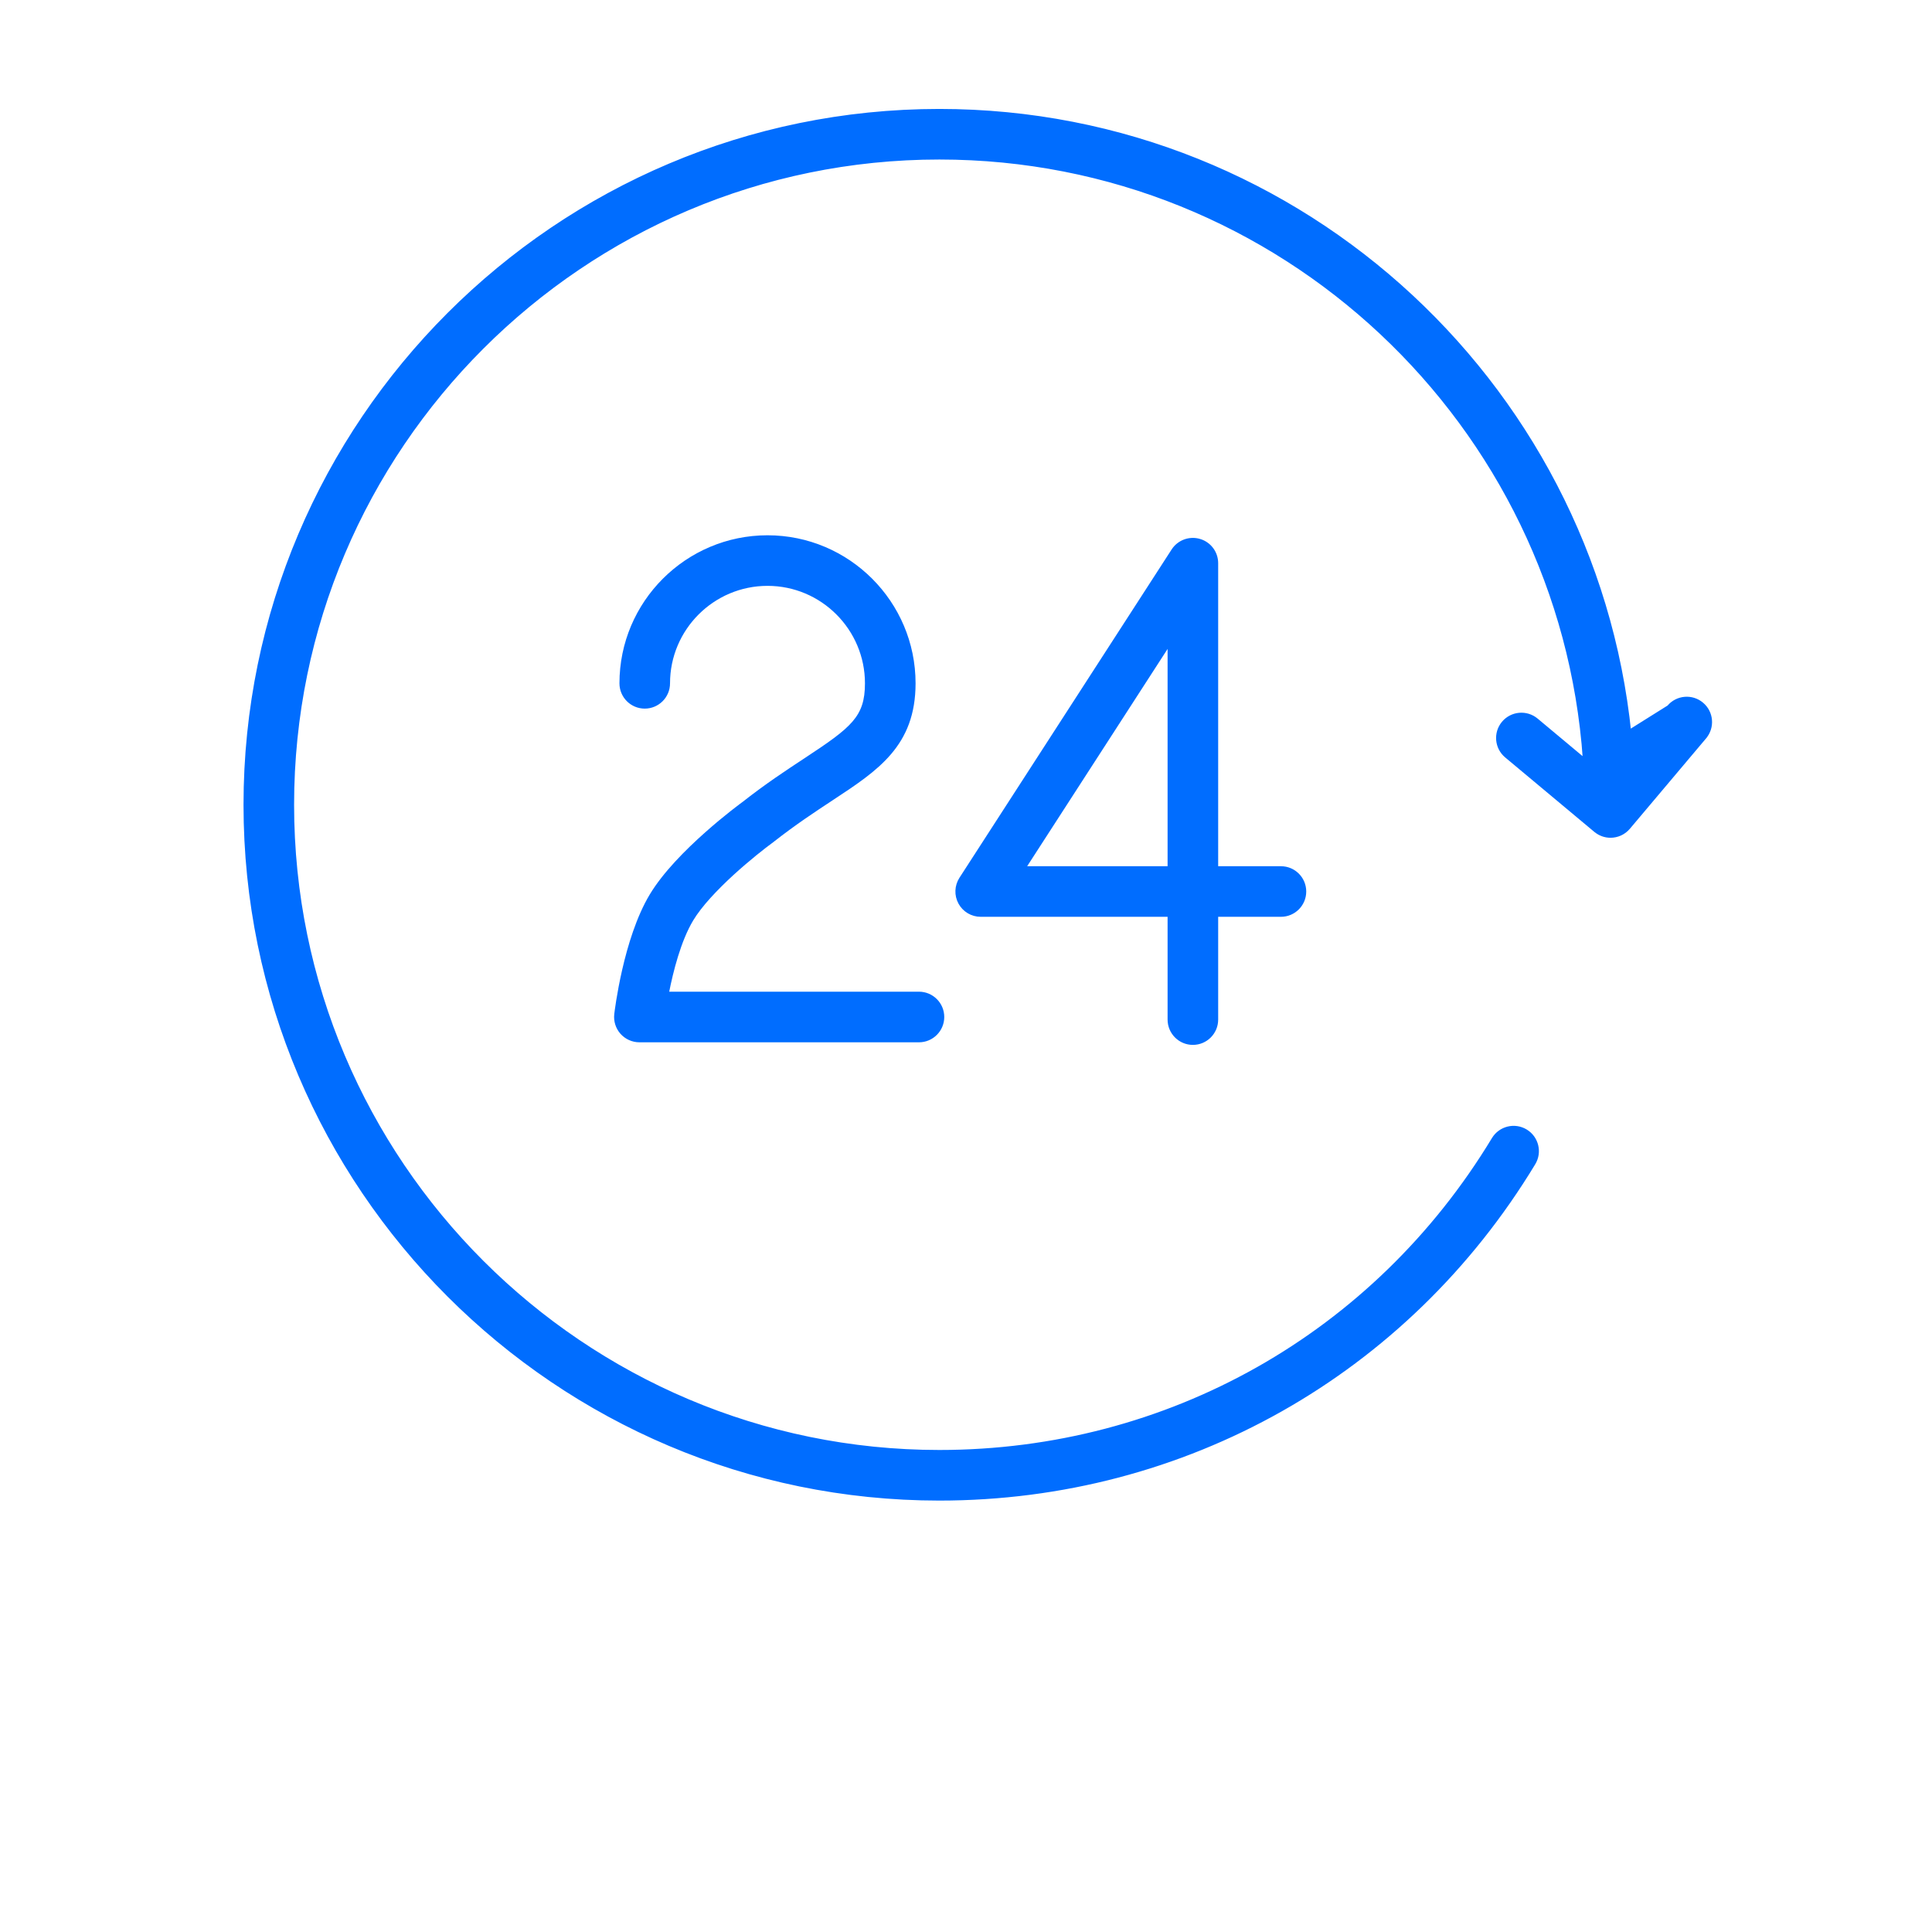 <?xml version="1.0" encoding="UTF-8"?> <svg xmlns="http://www.w3.org/2000/svg" width="67" height="67" viewBox="0 0 67 67" fill="none"> <path d="M22.575 31.047L22.575 31.047C22.116 31.812 21.814 32.818 21.625 33.644C21.436 34.47 21.358 35.12 21.352 35.173L21.352 35.174C21.325 35.408 21.399 35.643 21.556 35.819C21.714 35.995 21.938 36.096 22.174 36.096H31.869C32.326 36.096 32.696 35.725 32.696 35.268C32.696 34.812 32.326 34.441 31.869 34.441H23.147C23.296 33.677 23.566 32.612 23.994 31.898C24.297 31.392 24.848 30.816 25.399 30.31C25.95 29.806 26.497 29.376 26.791 29.162L26.791 29.162L26.792 29.161C27.553 28.563 28.237 28.113 28.842 27.715L28.842 27.715L28.846 27.712C29.636 27.193 30.35 26.723 30.865 26.118C31.384 25.508 31.701 24.763 31.701 23.697C31.701 20.894 29.42 18.613 26.617 18.613C23.814 18.613 21.532 20.893 21.532 23.697C21.532 24.154 21.902 24.524 22.359 24.524C22.816 24.524 23.186 24.154 23.186 23.697C23.186 21.806 24.726 20.267 26.617 20.267C28.508 20.267 30.046 21.806 30.046 23.697C30.046 24.295 29.921 24.685 29.599 25.058C29.273 25.436 28.746 25.797 27.933 26.333C27.303 26.747 26.587 27.218 25.794 27.841C25.741 27.88 25.166 28.3 24.492 28.9C23.814 29.501 23.031 30.286 22.575 31.047Z" fill="#006DFF" stroke="#006DFF" stroke-width="0.1"></path> <path d="M34.009 31.744H40.541V35.358C40.541 35.815 40.911 36.186 41.368 36.186C41.825 36.186 42.195 35.815 42.195 35.358V31.744H44.422C44.879 31.744 45.249 31.373 45.249 30.917C45.249 30.46 44.879 30.09 44.422 30.09H42.195V19.531C42.195 19.164 41.954 18.841 41.602 18.738C41.251 18.634 40.872 18.774 40.673 19.082L40.673 19.082L33.315 30.467L33.315 30.467C33.151 30.722 33.138 31.046 33.283 31.312C33.427 31.578 33.706 31.744 34.009 31.744ZM40.541 30.09H35.529L40.541 22.335V30.09Z" fill="#006DFF" stroke="#006DFF" stroke-width="0.1"></path> <path d="M54.942 26.337C54.132 14.702 44.413 5.482 32.576 5.482C20.21 5.482 10.149 15.543 10.149 27.908C10.149 40.274 20.21 50.334 32.576 50.334C40.497 50.334 47.677 46.281 51.782 39.493C52.019 39.102 52.528 38.976 52.919 39.213C53.31 39.45 53.435 39.958 53.198 40.349C48.791 47.637 41.081 51.989 32.576 51.989C19.298 51.989 8.495 41.187 8.495 27.908C8.495 14.63 19.298 3.828 32.576 3.828C45.222 3.828 55.615 13.628 56.577 26.032L57.863 24.506L54.942 26.337ZM54.942 26.337L53.291 24.958L53.291 24.958C52.939 24.665 52.418 24.713 52.125 25.063L52.125 25.063C51.833 25.414 51.879 25.935 52.23 26.228L52.23 26.228L55.321 28.81L55.322 28.81C55.476 28.939 55.664 29.003 55.851 29.003C56.087 29.003 56.321 28.902 56.484 28.709L59.128 25.573L59.089 25.541L59.128 25.573C59.422 25.223 59.378 24.701 59.028 24.407C58.679 24.112 58.157 24.157 57.863 24.506L54.942 26.337Z" fill="#006DFF" stroke="#006DFF" stroke-width="0.1"></path> </svg> 